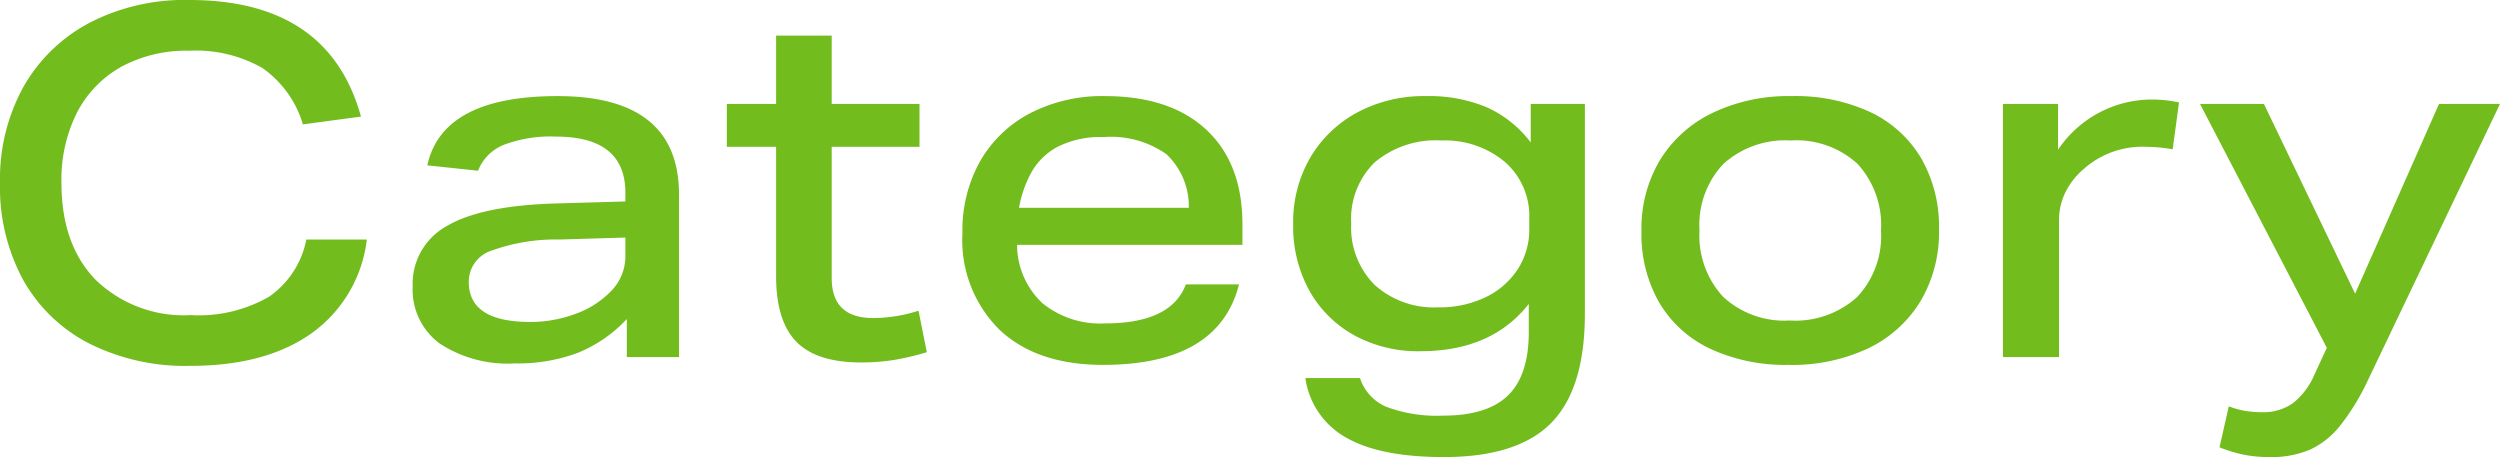 <svg xmlns="http://www.w3.org/2000/svg" width="205" height="37.48" viewBox="0 0 205 37.48"><path d="M2.24-14.28a15.659,15.659,0,0,1,1.9-7.84,13.443,13.443,0,0,1,5.38-5.26,16.944,16.944,0,0,1,8.24-1.9q11.44,0,14.08,9.56l-4.76.64a8.646,8.646,0,0,0-3.32-4.62,10.975,10.975,0,0,0-6-1.42,11.18,11.18,0,0,0-5.58,1.32,9.063,9.063,0,0,0-3.62,3.74,12.208,12.208,0,0,0-1.28,5.78q0,5.08,2.82,7.96a10.389,10.389,0,0,0,7.78,2.88,11.556,11.556,0,0,0,6.44-1.52,7.437,7.437,0,0,0,3.04-4.68h4.96A11.017,11.017,0,0,1,27.8-1.96Q24.04.72,17.84.72A17.543,17.543,0,0,1,9.5-1.14,13.019,13.019,0,0,1,4.12-6.36,15.961,15.961,0,0,1,2.24-14.28ZM36.08-5.8a5.4,5.4,0,0,1,2.86-4.98q2.86-1.66,9.02-1.82l5.56-.16v-.72q0-4.6-5.72-4.6a10.8,10.8,0,0,0-4.26.68,3.768,3.768,0,0,0-2.1,2.12l-4.16-.44q1.24-5.68,10.68-5.68,9.96,0,9.96,8.08V0H53.64V-3.12A11.286,11.286,0,0,1,49.6-.34a14.011,14.011,0,0,1-5.12.86,10.207,10.207,0,0,1-6.2-1.64A5.488,5.488,0,0,1,36.08-5.8Zm4.6-.36q0,3.28,5.04,3.28a10.558,10.558,0,0,0,3.7-.66,7.65,7.65,0,0,0,2.94-1.88,4.065,4.065,0,0,0,1.16-2.9V-9.8l-5.4.16a15.584,15.584,0,0,0-5.66.94A2.679,2.679,0,0,0,40.68-6.16Zm25.2-.48v-10.6H61.84v-3.52h4.04v-5.6h4.56v5.6h7.2v3.52h-7.2V-6.48q0,3.28,3.4,3.28a12.446,12.446,0,0,0,3.72-.6l.68,3.4a21.559,21.559,0,0,1-2.6.62,16.568,16.568,0,0,1-2.8.22q-3.64,0-5.3-1.7T65.88-6.64Zm15.28-3.52a11.6,11.6,0,0,1,1.46-5.92A10.1,10.1,0,0,1,86.72-20a12.871,12.871,0,0,1,6.12-1.4q5.36,0,8.32,2.76t2.96,7.76V-9.2H85.64a6.579,6.579,0,0,0,2.1,4.8,7.537,7.537,0,0,0,5.1,1.64q5.44,0,6.64-3.2h4.36Q102.16.64,92.68.64q-5.4,0-8.46-2.86A10.336,10.336,0,0,1,81.16-10.16Zm5.64-4.96a9.46,9.46,0,0,0-1,2.88H99.72a5.839,5.839,0,0,0-1.84-4.4,7.875,7.875,0,0,0-5.12-1.4,7.808,7.808,0,0,0-3.8.8A5.338,5.338,0,0,0,86.8-15.12ZM127.6-2.04V-4.36q-3.04,3.88-8.88,3.88a10.926,10.926,0,0,1-5.46-1.32,9.467,9.467,0,0,1-3.66-3.66,10.926,10.926,0,0,1-1.32-5.46,10.5,10.5,0,0,1,1.38-5.4,9.908,9.908,0,0,1,3.84-3.72,11.589,11.589,0,0,1,5.7-1.36,12.2,12.2,0,0,1,4.96.92,9.287,9.287,0,0,1,3.6,2.88v-3.16h4.44v17.2q0,6.16-2.76,8.96t-8.8,2.8q-5.24,0-8.02-1.6a6.634,6.634,0,0,1-3.34-4.88h4.48a3.86,3.86,0,0,0,2.16,2.36,11.846,11.846,0,0,0,4.68.72q3.6,0,5.3-1.66T127.6-2.04Zm.04-9.28a5.885,5.885,0,0,0-2.02-4.7,7.654,7.654,0,0,0-5.18-1.74,7.782,7.782,0,0,0-5.46,1.78,6.47,6.47,0,0,0-1.94,5.02,6.651,6.651,0,0,0,1.92,5.04,7.258,7.258,0,0,0,5.24,1.84,8.646,8.646,0,0,0,3.84-.82,6.488,6.488,0,0,0,2.64-2.28,5.941,5.941,0,0,0,.96-3.34Zm9.2,1a10.953,10.953,0,0,1,1.52-5.84,10.26,10.26,0,0,1,4.3-3.86,14.45,14.45,0,0,1,6.5-1.38,14.578,14.578,0,0,1,6.46,1.32,9.624,9.624,0,0,1,4.16,3.78,11.275,11.275,0,0,1,1.46,5.86,11.057,11.057,0,0,1-1.52,5.86,10.112,10.112,0,0,1-4.28,3.86A14.6,14.6,0,0,1,148.92.64a14.609,14.609,0,0,1-6.44-1.32,9.6,9.6,0,0,1-4.18-3.78A11.275,11.275,0,0,1,136.84-10.32Zm4.76-.08a7.383,7.383,0,0,0,1.94,5.46A7.383,7.383,0,0,0,149-3a7.555,7.555,0,0,0,5.52-1.92,7.27,7.27,0,0,0,1.96-5.44,7.414,7.414,0,0,0-1.92-5.48,7.414,7.414,0,0,0-5.48-1.92,7.556,7.556,0,0,0-5.52,1.92A7.27,7.27,0,0,0,141.6-10.4Zm24.88-10.36H171V-17a9.267,9.267,0,0,1,7.68-4.12,10.664,10.664,0,0,1,2.24.24l-.52,3.84a13.267,13.267,0,0,0-2.16-.2,7.233,7.233,0,0,0-5.16,1.84,6,6,0,0,0-1.5,1.94,5.143,5.143,0,0,0-.5,2.22V0h-4.6ZM185,4.04a7.39,7.39,0,0,0,1.4.38,8.54,8.54,0,0,0,1.32.1,4.211,4.211,0,0,0,2.54-.74,5.952,5.952,0,0,0,1.78-2.38l1-2.16-10.4-20h5.24L195.36-5.2l6.88-15.56h5L196.36,2a18.844,18.844,0,0,1-2.24,3.64,6.785,6.785,0,0,1-2.48,1.96,8.1,8.1,0,0,1-3.28.6,10.972,10.972,0,0,1-2.06-.18,11.727,11.727,0,0,1-2.06-.62Z" transform="translate(-2.24 29.28)" fill="#73bc1e"/></svg>
